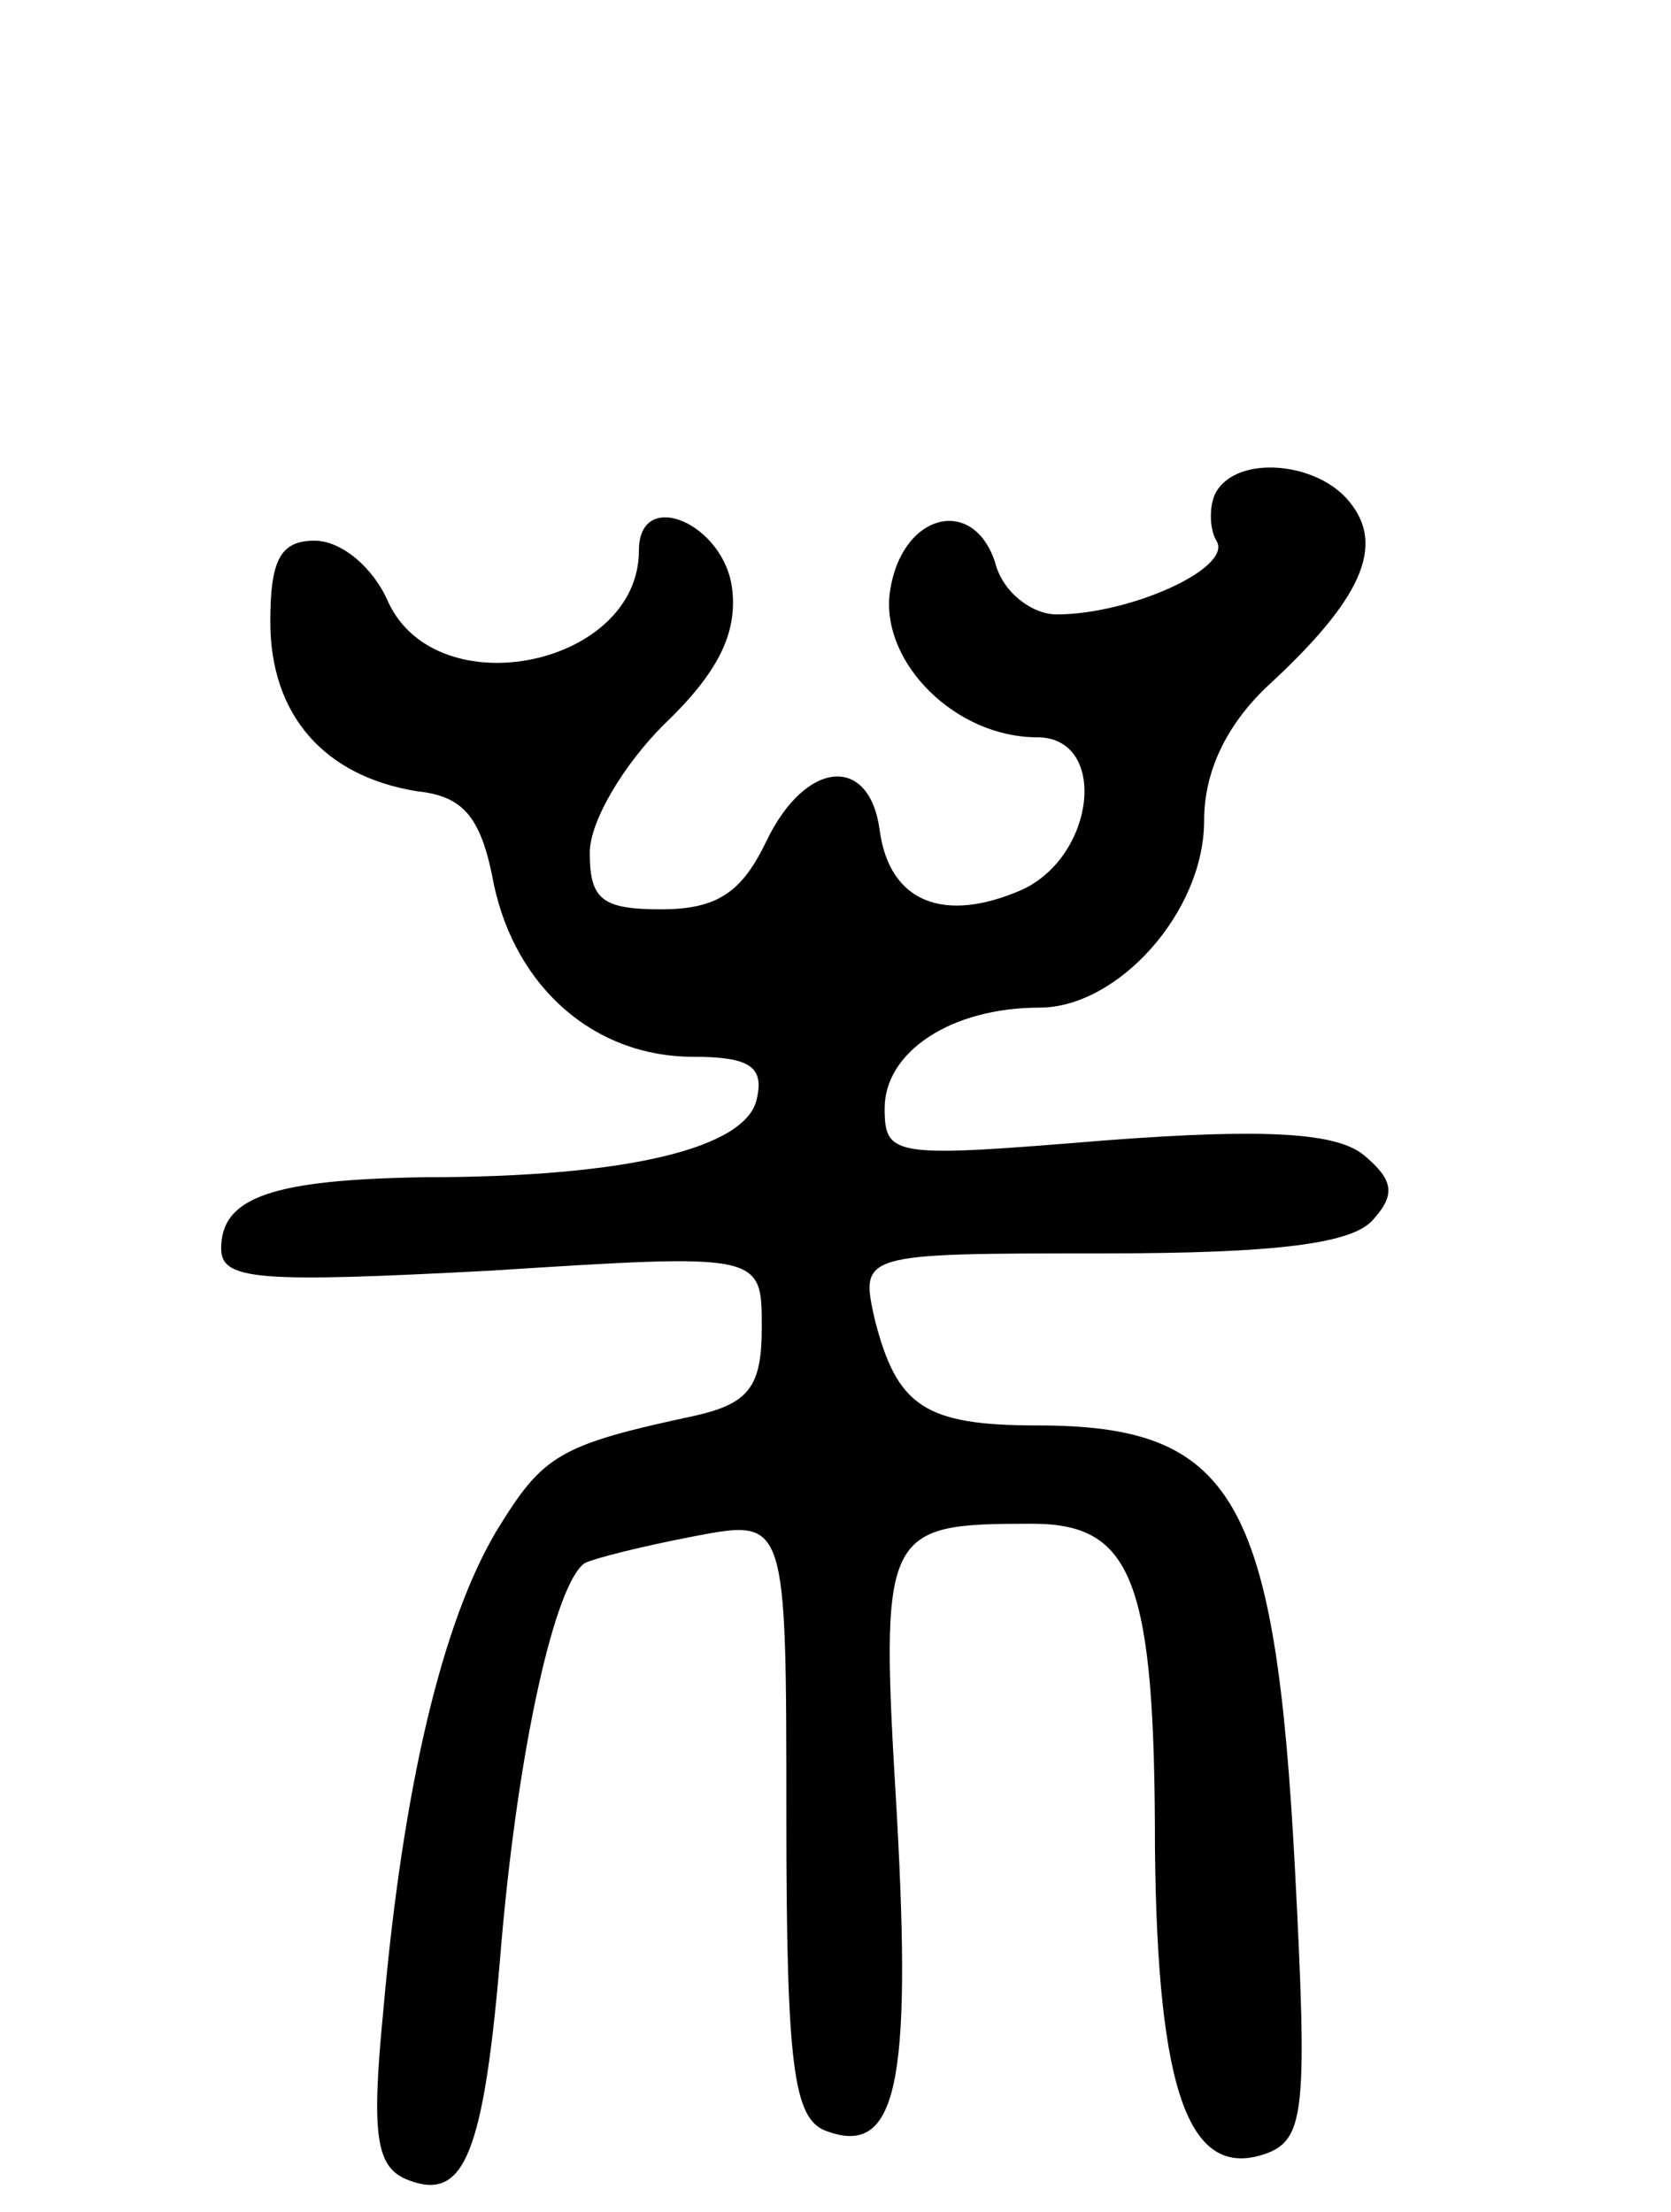 <svg version="1.0" xmlns="http://www.w3.org/2000/svg" width="68" height="90" viewBox="0 0 68 90" ><g transform="translate(0,90) scale(0.1,-0.1)" ><path d="M495 700 c-3 -5 -3 -15 0 -20 7 -11 -35 -30 -65 -30 -10 0 -22 9 -25 21 -9 28 -39 20 -43 -13 -3 -28 27 -58 60 -58 29 0 24 -48 -6 -62 -32 -14 -54 -5 -58 24 -4 31 -30 29 -46 -4 -10 -21 -20 -28 -43 -28 -24 0 -29 4 -29 23 0 13 14 36 30 52 22 21 30 37 28 55 -3 27 -38 42 -38 16 0 -47 -82 -64 -102 -21 -6 14 -19 25 -30 25 -14 0 -18 -8 -18 -33 0 -38 22 -63 60 -69 19 -2 26 -11 31 -38 9 -42 41 -70 81 -70 23 0 29 -4 26 -17 -4 -20 -52 -32 -135 -32 -62 -1 -83 -8 -83 -29 0 -13 15 -14 110 -9 110 7 110 7 110 -23 0 -24 -5 -31 -27 -36 -56 -12 -62 -16 -81 -47 -22 -37 -38 -104 -46 -195 -5 -51 -3 -64 10 -69 23 -9 31 10 38 96 7 81 22 147 34 155 4 2 24 7 45 11 37 7 37 7 37 -114 0 -102 3 -123 16 -128 29 -11 35 19 29 128 -7 117 -6 119 55 119 41 0 50 -23 50 -132 1 -100 14 -136 46 -124 15 6 16 19 11 115 -8 152 -25 181 -105 181 -46 0 -57 8 -66 43 -6 27 -6 27 93 27 71 0 102 4 110 14 9 10 8 16 -4 26 -11 9 -39 11 -105 6 -86 -7 -90 -7 -90 13 0 23 27 41 63 41 32 0 67 39 67 76 0 20 9 39 26 55 38 35 48 57 33 75 -13 16 -45 19 -54 4z"/></g></svg> 

